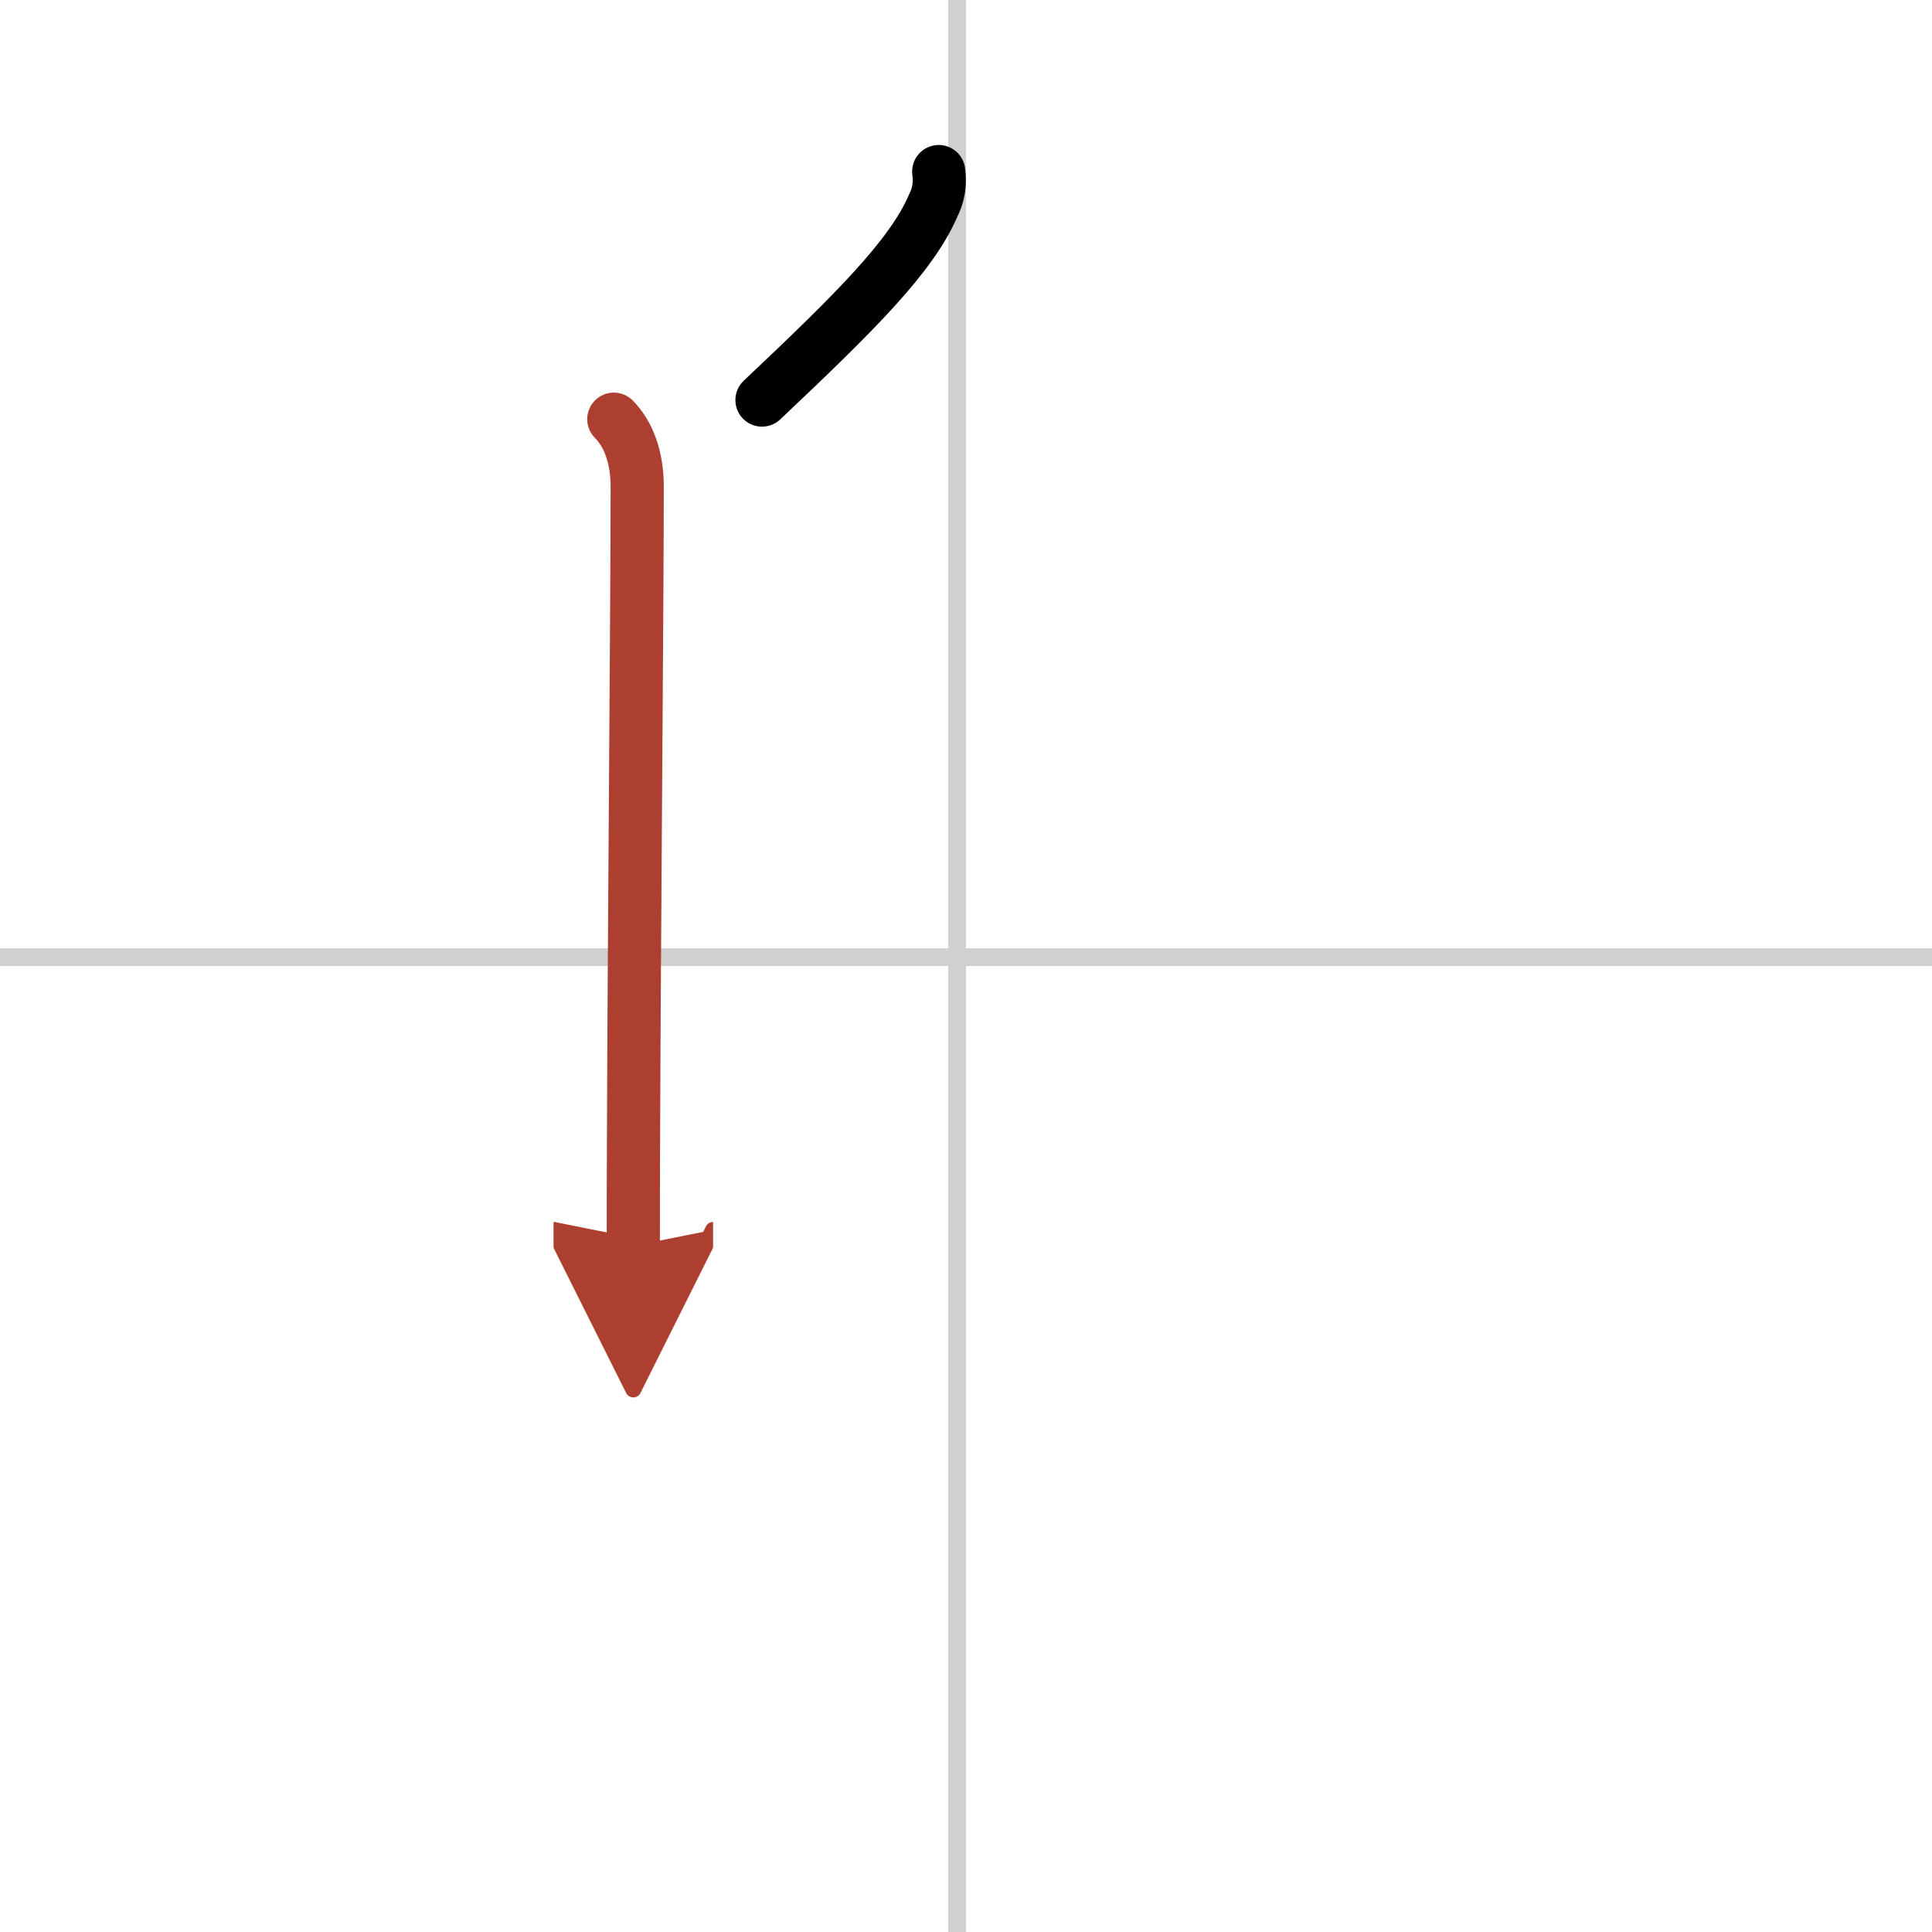 <svg width="400" height="400" viewBox="0 0 109 109" xmlns="http://www.w3.org/2000/svg"><defs><marker id="a" markerWidth="4" orient="auto" refX="1" refY="5" viewBox="0 0 10 10"><polyline points="0 0 10 5 0 10 1 5" fill="#ad3f31" stroke="#ad3f31"/></marker></defs><g fill="none" stroke="#000" stroke-linecap="round" stroke-linejoin="round" stroke-width="3"><rect width="100%" height="100%" fill="#fff" stroke="#fff"/><line x1="54" x2="54" y2="109" stroke="#d0d0d0" stroke-width="1"/><line x2="109" y1="54" y2="54" stroke="#d0d0d0" stroke-width="1"/><path d="m52.96 9.68c0.1 0.69-0.01 1.33-0.32 1.94-1.24 2.86-4.42 6.01-9.65 10.95"/><path d="m34.63 23.65c0.8 0.8 1.32 2.1 1.32 3.81 0 6.57-0.17 25.1-0.21 37.3-0.01 2.04-0.01 3.92-0.01 5.53" marker-end="url(#a)" stroke="#ad3f31"/></g></svg>
